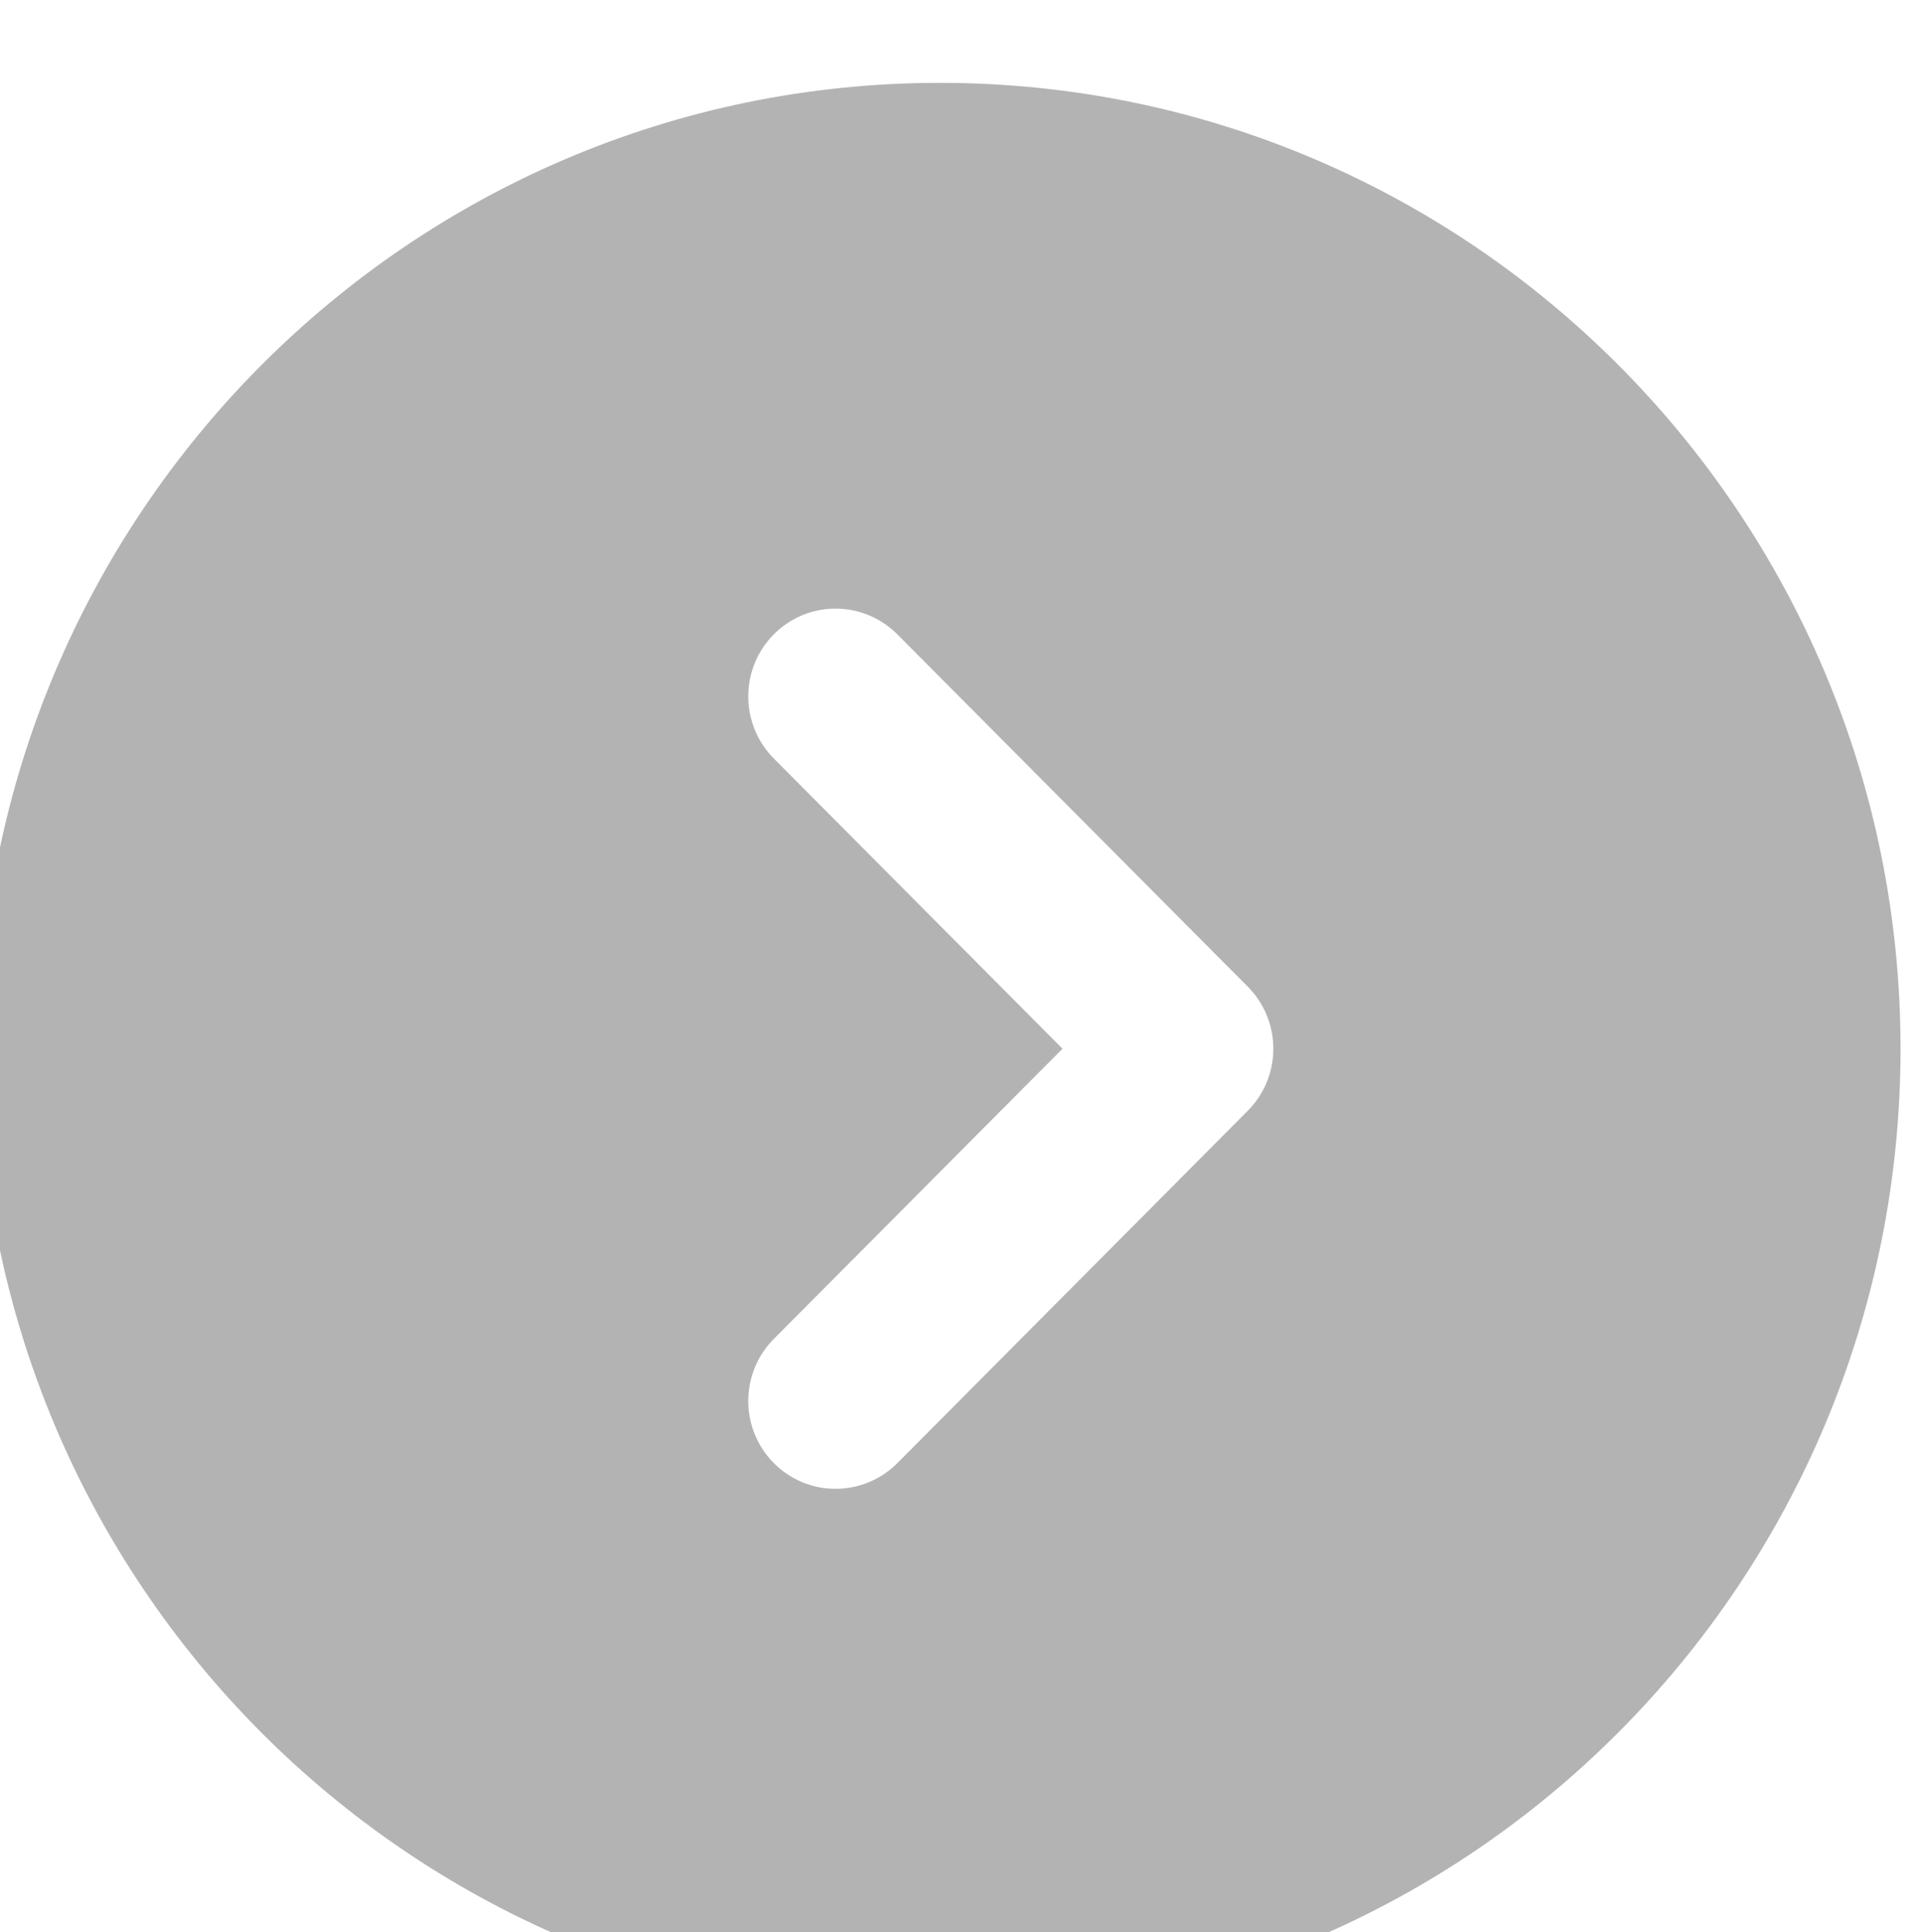 <?xml version="1.0" encoding="UTF-8" standalone="no"?>
<!-- Created with Inkscape (http://www.inkscape.org/) -->

<svg
   version="1.1"
   id="svg9"
   width="50.232"
   height="50.5"
   viewBox="0 0 50.232 50.5"
   xmlns="http://www.w3.org/2000/svg"
   xmlns:svg="http://www.w3.org/2000/svg">
  <defs
     id="defs13">
    <clipPath
       clipPathUnits="userSpaceOnUse"
       id="clipPath2317">
      <path
         d="M 0,8002.999 H 1920 V 0 H 0 Z"
         id="path2315" />
    </clipPath>
  </defs>
  <g
     id="g17"
     transform="matrix(1.333,0,0,-1.333,-2193.764,8664.254)">
    <g
       id="g2311">
      <g
         id="g2313"
         clip-path="url(#clipPath2317)">
        <g
           id="g2319"
           transform="translate(1660.927,6473.585)">
          <path
             d="m 0,0 c -0.334,-0.324 -0.522,-0.771 -0.522,-1.238 0,-0.951 0.766,-1.722 1.711,-1.722 0.465,0 0.911,0.19 1.233,0.525 l 6.849,6.887 c 0.322,0.322 0.502,0.761 0.502,1.217 0,0.456 -0.18,0.895 -0.502,1.217 l -6.849,6.886 c -0.322,0.336 -0.768,0.526 -1.233,0.526 -0.945,0 -1.711,-0.771 -1.711,-1.721 0,-0.467 0.188,-0.915 0.522,-1.239 L 5.639,5.669 Z m 3.233,24.606 c 10.403,0 18.837,-8.48 18.837,-18.937 0,-10.457 -8.434,-18.938 -18.837,-18.938 -10.401,0 -18.837,8.481 -18.837,18.938 0.005,10.455 8.439,18.933 18.837,18.937"
             style="fill:#b3b3b3;fill-opacity:1;fill-rule:evenodd;stroke:none"
             id="path2321" />
        </g>
      </g>
    </g>
  </g>
</svg>
